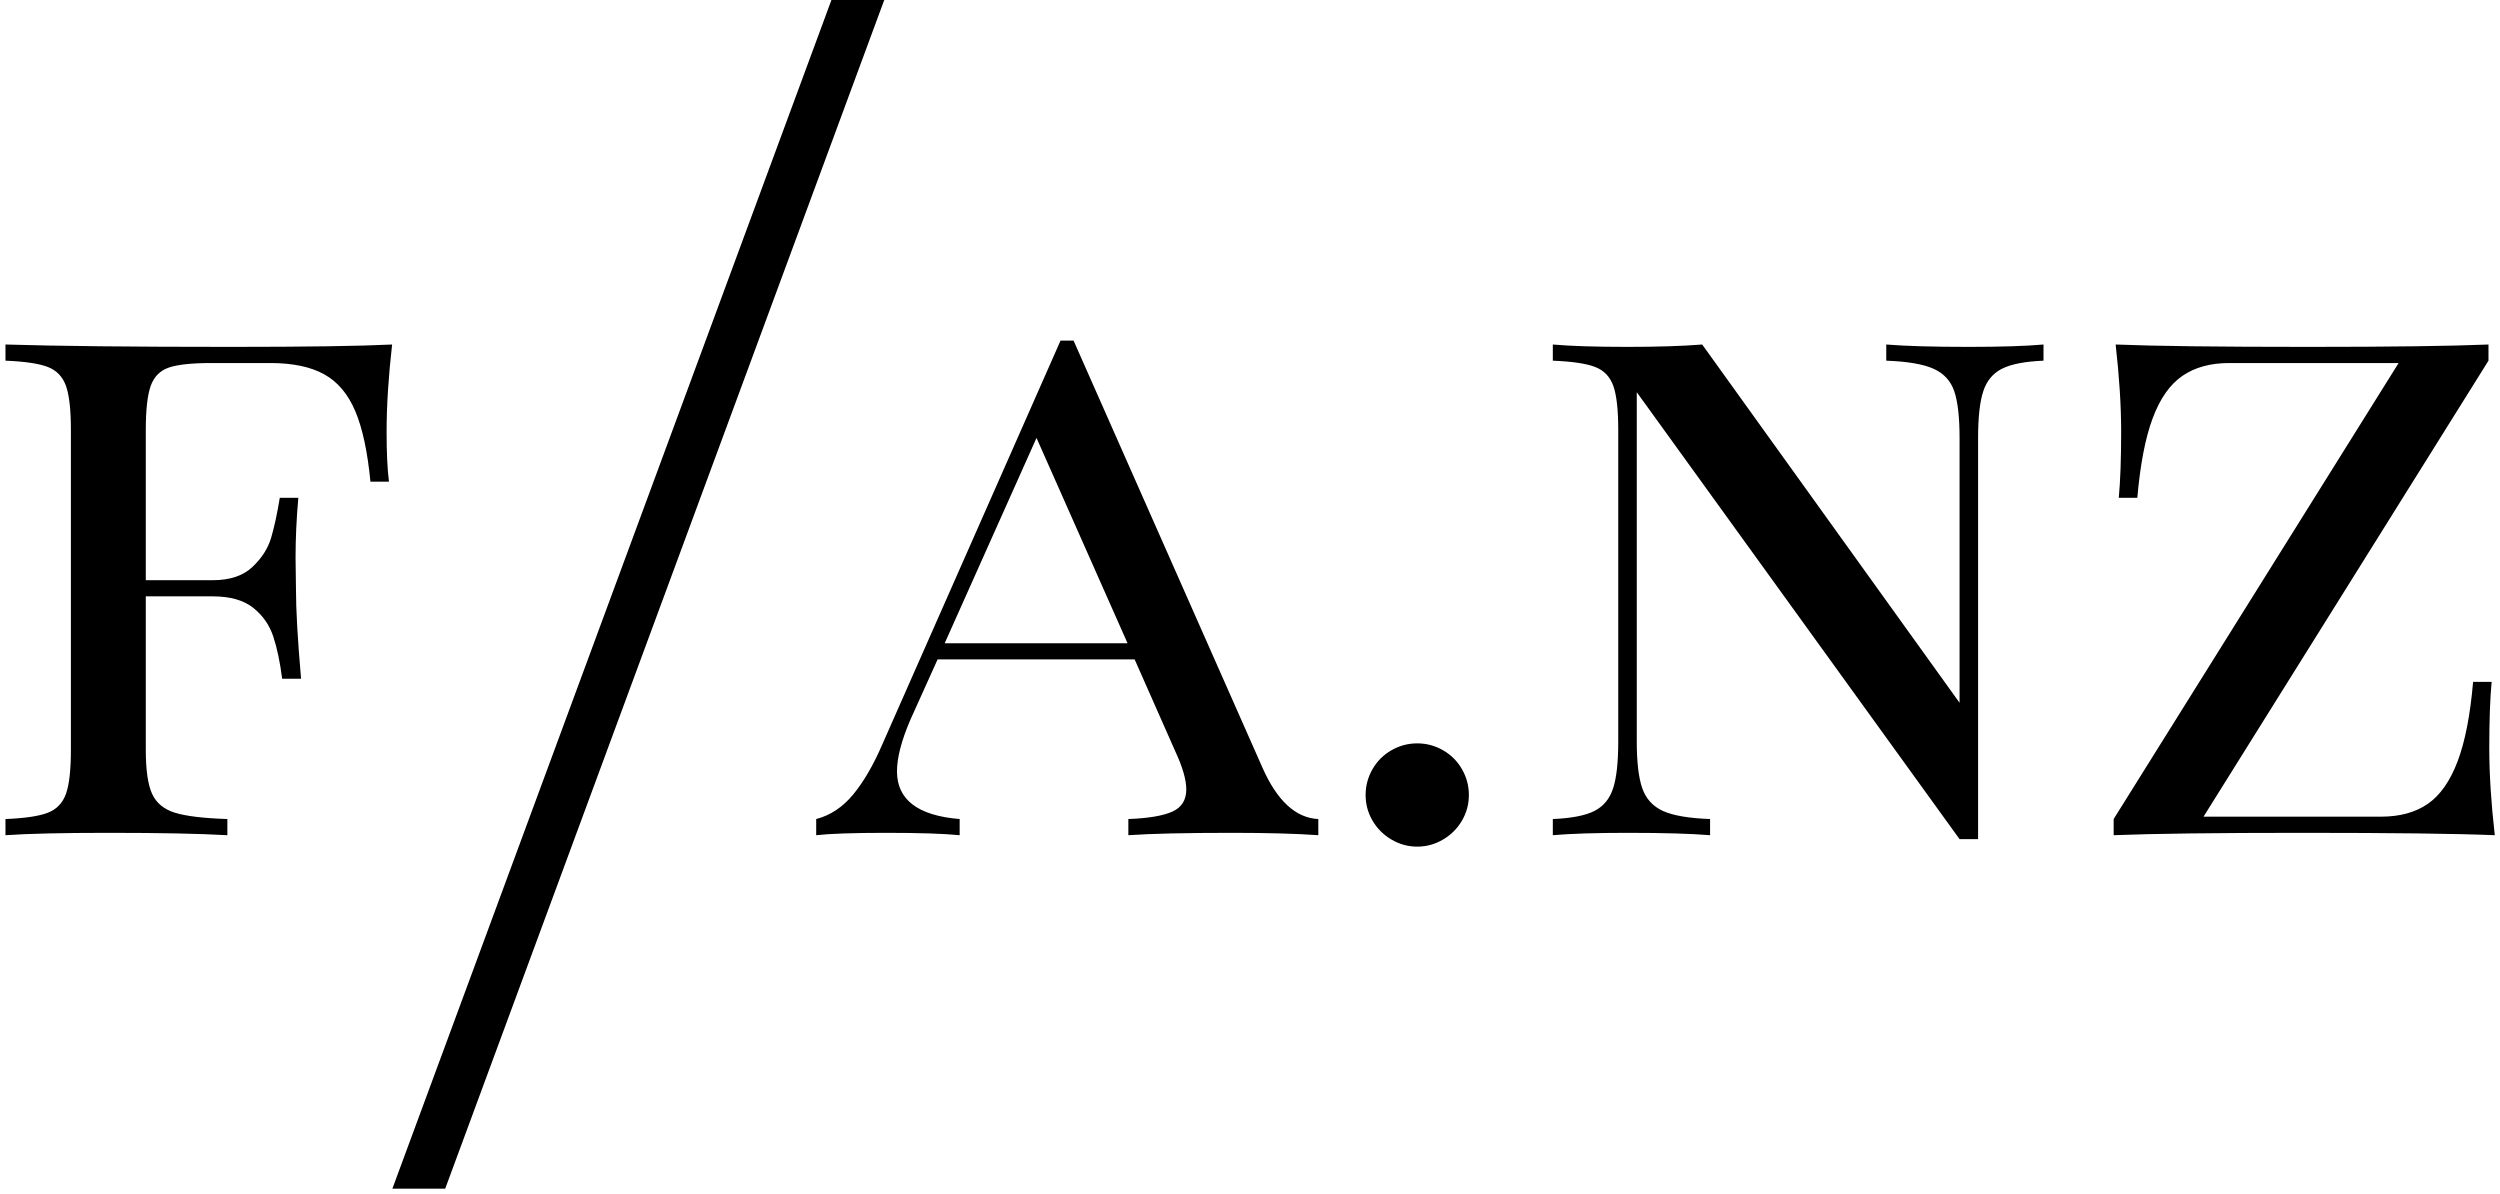 <?xml version="1.0" encoding="UTF-8"?>
<svg width="446px" height="213px" viewBox="0 0 446 213" version="1.1" xmlns="http://www.w3.org/2000/svg" xmlns:xlink="http://www.w3.org/1999/xlink">
    <!-- Generator: Sketch 41 (35326) - http://www.bohemiancoding.com/sketch -->
    <title>franz</title>
    <desc>Created with Sketch.</desc>
    <defs></defs>
    <g id="Page-1" stroke="none" stroke-width="1" fill="none" fill-rule="evenodd">
        <g id="franz" fill="#000000">
            <path d="M68.969,77 C68.969,80.75 69.109,83.727 69.391,85.93 L66.086,85.93 C65.57,80.586 64.668,76.391 63.379,73.344 C62.09,70.297 60.238,68.105 57.824,66.77 C55.41,65.434 52.211,64.766 48.227,64.766 L37.68,64.766 C34.211,64.766 31.691,65.035 30.121,65.574 C28.551,66.113 27.473,67.203 26.887,68.844 C26.301,70.484 26.008,73.109 26.008,76.719 L26.008,103.508 L37.961,103.508 C41.008,103.508 43.363,102.723 45.027,101.152 C46.691,99.582 47.805,97.848 48.367,95.949 C48.93,94.051 49.445,91.672 49.914,88.812 L53.219,88.812 C52.891,92.563 52.727,96.125 52.727,99.5 L52.797,104.914 C52.797,108.758 53.102,114.148 53.711,121.086 L50.336,121.086 C49.961,118.133 49.434,115.625 48.754,113.562 C48.074,111.5 46.879,109.789 45.168,108.43 C43.457,107.07 41.055,106.391 37.961,106.391 L26.008,106.391 L26.008,133.742 C26.008,137.352 26.383,139.977 27.133,141.617 C27.883,143.258 29.242,144.383 31.211,144.992 C33.18,145.602 36.297,145.977 40.562,146.117 L40.562,149 C35.594,148.719 28.539,148.578 19.398,148.578 C11.148,148.578 5.008,148.719 0.977,149 L0.977,146.117 C4.445,145.977 6.965,145.602 8.535,144.992 C10.105,144.383 11.184,143.258 11.77,141.617 C12.355,139.977 12.648,137.352 12.648,133.742 L12.648,76.719 C12.648,73.109 12.355,70.484 11.77,68.844 C11.184,67.203 10.105,66.078 8.535,65.469 C6.965,64.859 4.445,64.484 0.977,64.344 L0.977,61.461 C10.117,61.742 23.547,61.883 41.266,61.883 C54.719,61.883 64.281,61.742 69.953,61.461 C69.297,67.227 68.969,72.406 68.969,77 Z M235.188,146.117 L235.188,149 C231.25,148.719 226.117,148.578 219.789,148.578 C211.539,148.578 205.375,148.719 201.297,149 L201.297,146.117 C204.906,145.977 207.531,145.531 209.172,144.781 C210.813,144.031 211.633,142.719 211.633,140.844 C211.633,139.109 210.977,136.836 209.664,134.023 L202.422,117.641 L167.266,117.641 L162.414,128.398 C160.82,132.102 160.023,135.172 160.023,137.609 C160.023,142.672 163.75,145.508 171.203,146.117 L171.203,149 C168.344,148.719 163.984,148.578 158.125,148.578 C152.266,148.578 148.094,148.719 145.609,149 L145.609,146.117 C148.141,145.461 150.344,143.996 152.219,141.723 C154.094,139.449 155.828,136.461 157.422,132.758 L189.203,60.758 L191.523,60.758 L225.203,136.906 C227.828,142.859 231.156,145.93 235.188,146.117 Z M184.914,78.125 L168.531,114.758 L201.156,114.758 L184.914,78.125 Z M257.441,133.848 C258.871,134.668 259.996,135.793 260.816,137.223 C261.637,138.652 262.047,140.187 262.047,141.828 C262.047,143.469 261.637,144.992 260.816,146.398 C259.996,147.805 258.871,148.93 257.441,149.773 C256.012,150.617 254.477,151.039 252.836,151.039 C251.195,151.039 249.66,150.617 248.23,149.773 C246.801,148.93 245.676,147.805 244.855,146.398 C244.035,144.992 243.625,143.469 243.625,141.828 C243.625,140.187 244.035,138.652 244.855,137.223 C245.676,135.793 246.801,134.668 248.23,133.848 C249.66,133.027 251.195,132.617 252.836,132.617 C254.477,132.617 256.012,133.027 257.441,133.848 Z M357.145,65.785 C355.527,66.605 354.414,67.953 353.805,69.828 C353.195,71.703 352.891,74.469 352.891,78.125 L352.891,149.703 L349.586,149.703 L292,69.969 L292,132.266 C292,135.969 292.328,138.758 292.984,140.633 C293.641,142.508 294.871,143.855 296.676,144.676 C298.48,145.496 301.281,145.977 305.078,146.117 L305.078,149 C301.656,148.719 296.758,148.578 290.383,148.578 C284.664,148.578 280.211,148.719 277.023,149 L277.023,146.117 C280.352,145.977 282.824,145.496 284.441,144.676 C286.059,143.855 287.172,142.508 287.781,140.633 C288.391,138.758 288.695,135.969 288.695,132.266 L288.695,76.719 C288.695,73.109 288.402,70.484 287.816,68.844 C287.23,67.203 286.152,66.078 284.582,65.469 C283.012,64.859 280.492,64.484 277.023,64.344 L277.023,61.461 C280.164,61.742 284.617,61.883 290.383,61.883 C295.68,61.883 300.109,61.742 303.672,61.461 L349.586,125.375 L349.586,78.125 C349.586,74.422 349.27,71.645 348.637,69.793 C348.004,67.941 346.773,66.605 344.945,65.785 C343.117,64.965 340.305,64.484 336.508,64.344 L336.508,61.461 C339.93,61.742 344.828,61.883 351.203,61.883 C356.969,61.883 361.422,61.742 364.562,61.461 L364.562,64.344 C361.234,64.484 358.762,64.965 357.145,65.785 Z M393.109,145.695 L424.75,145.695 C428.125,145.695 430.914,144.934 433.117,143.41 C435.32,141.887 437.09,139.367 438.426,135.852 C439.762,132.336 440.687,127.602 441.203,121.648 L444.508,121.648 C444.227,124.648 444.086,128.586 444.086,133.461 C444.086,138.055 444.414,143.234 445.07,149 C438.273,148.719 426.813,148.578 410.688,148.578 C395.312,148.578 384.109,148.719 377.078,149 L377.078,146.117 L427.914,64.766 L397.68,64.766 C394.352,64.766 391.574,65.527 389.348,67.051 C387.121,68.574 385.352,71.094 384.039,74.609 C382.727,78.125 381.813,82.859 381.297,88.812 L377.992,88.812 C378.273,85.766 378.414,81.828 378.414,77 C378.414,72.406 378.086,67.227 377.43,61.461 C384.227,61.742 395.687,61.883 411.812,61.883 C426.484,61.883 437.195,61.742 443.945,61.461 L443.945,64.344 L393.109,145.695 Z" id="f-a.nz"></path>
            <polygon id="/" points="70 212.062 148.328 0 157.75 0 79.422 212.062"></polygon>
        </g>
    </g>
</svg>
